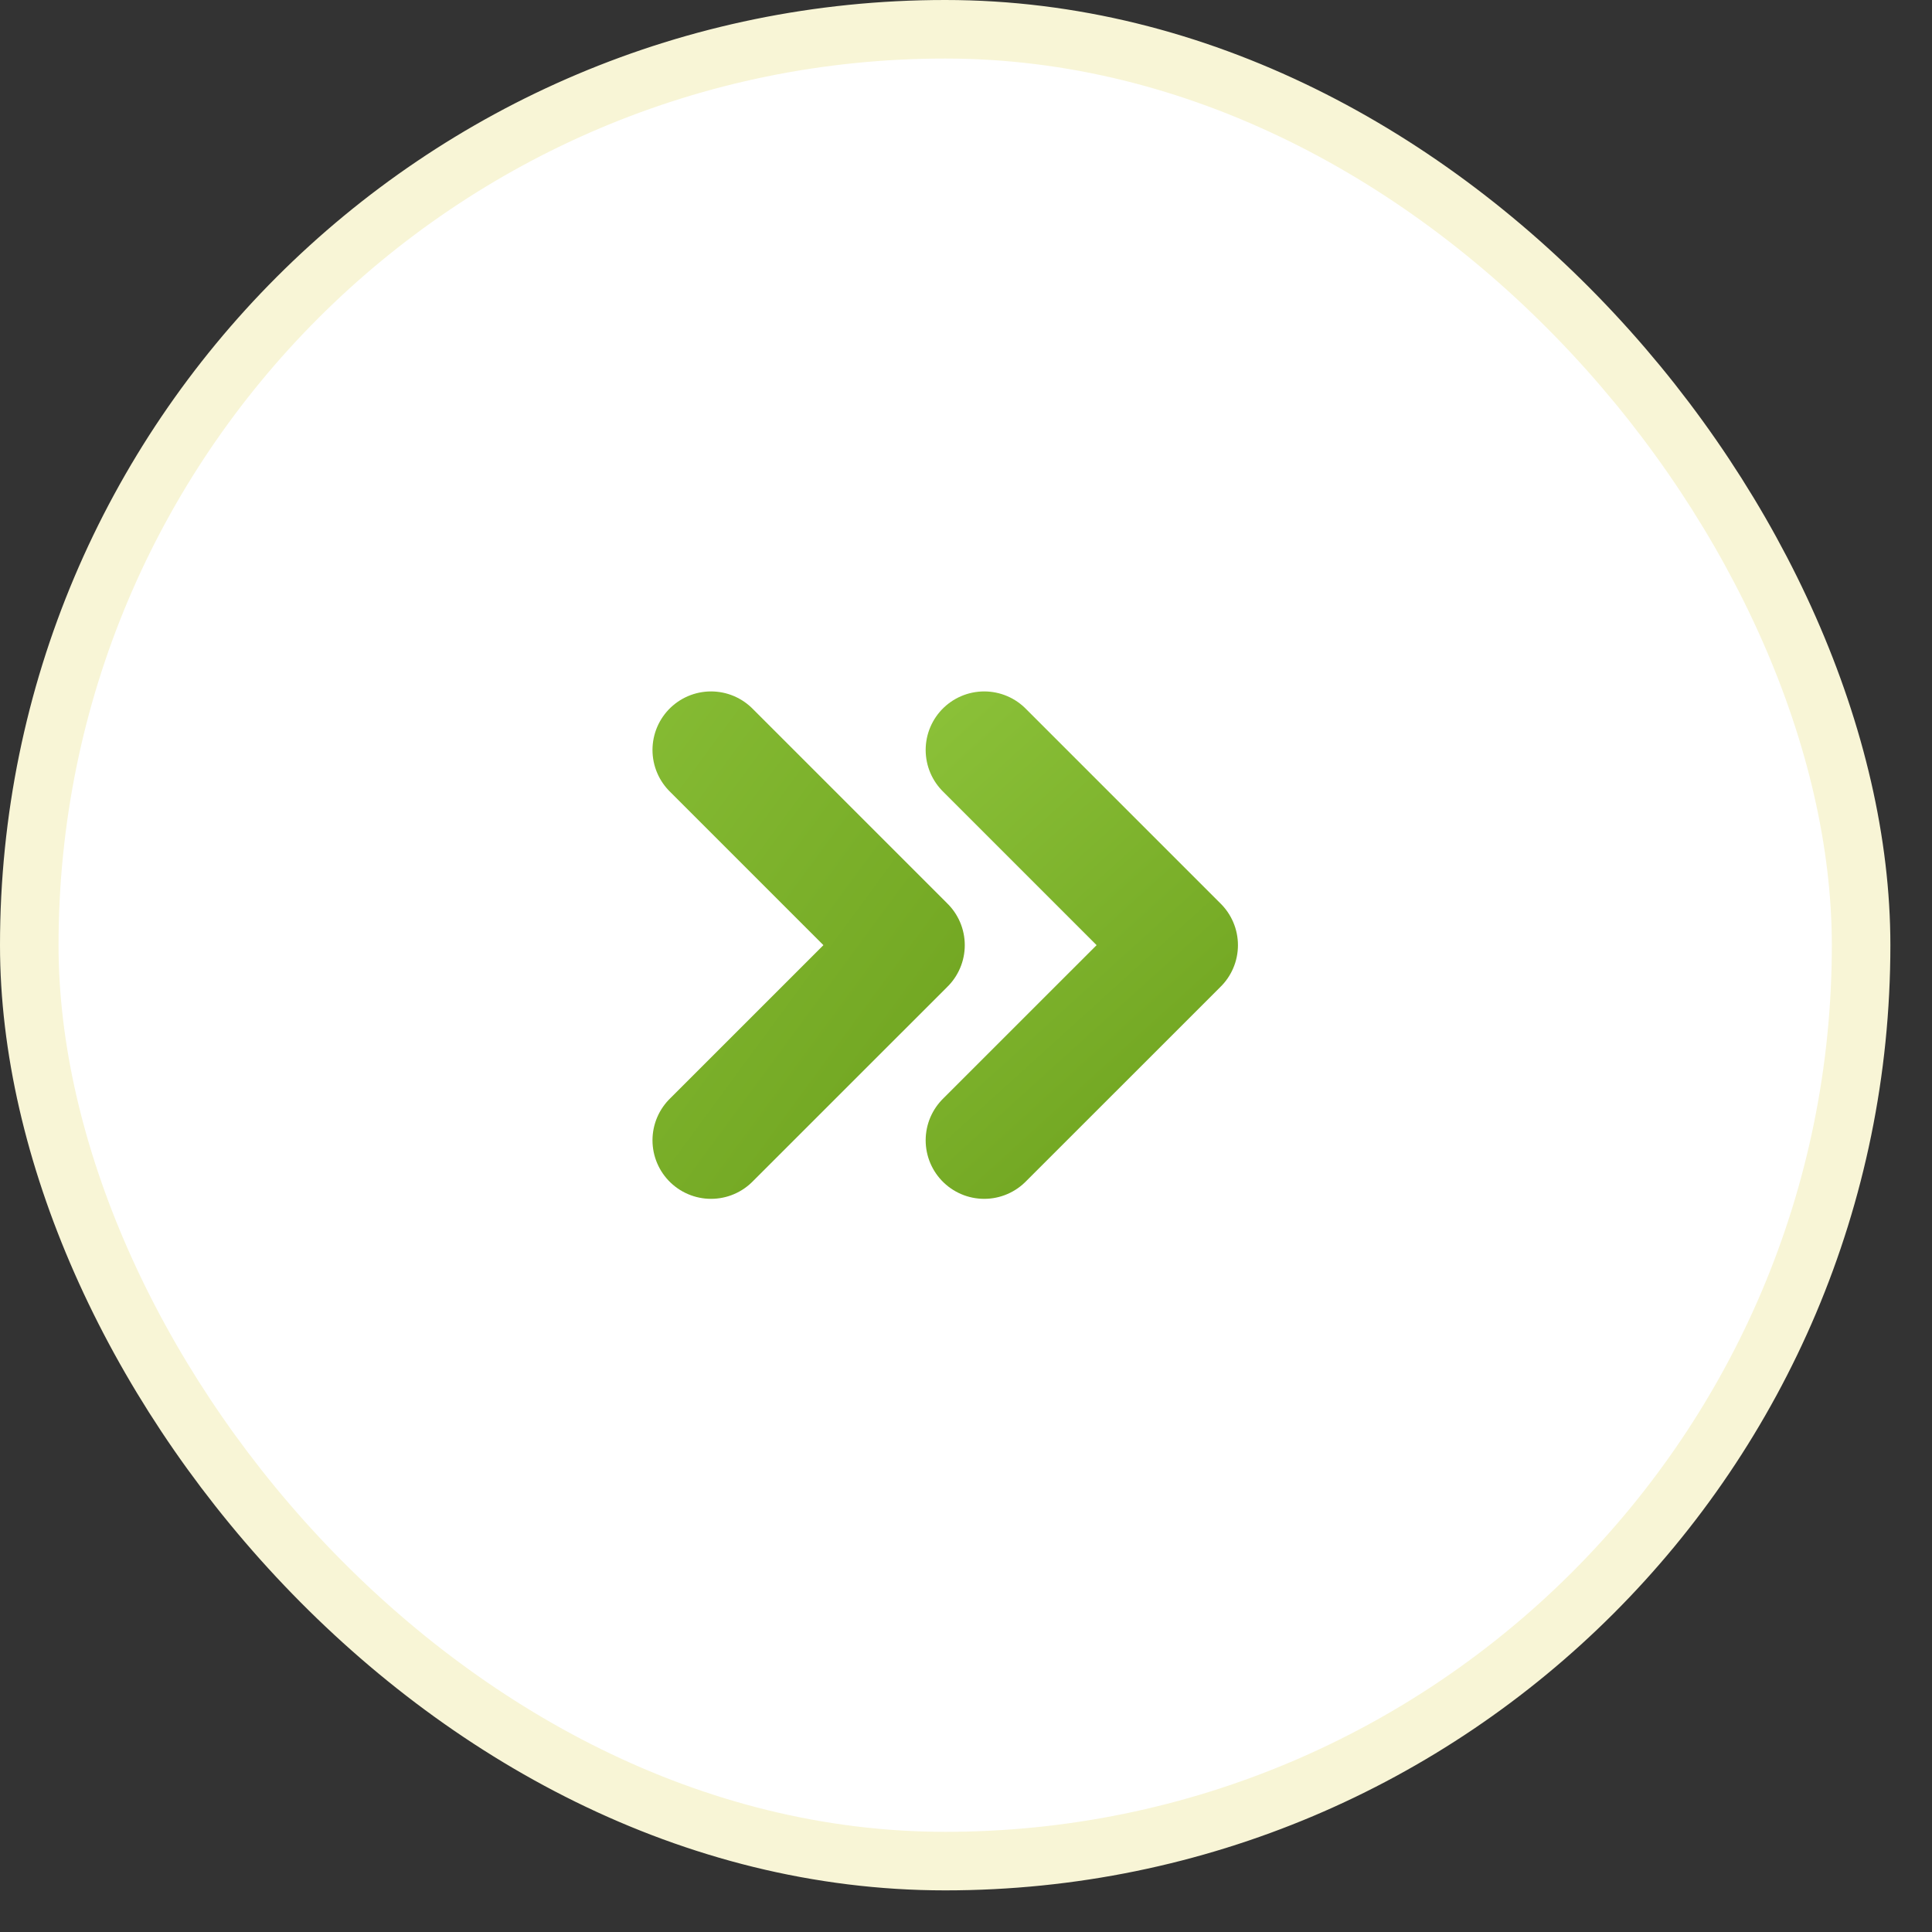 <svg width="33" height="33" viewBox="0 0 33 33" fill="none" xmlns="http://www.w3.org/2000/svg">
<rect x="0" y="0" width="33" height="33" fill="#333333" stroke="none"/>
<rect x="0.5" y="0.5" width="31.289" height="31.289" rx="15.644" fill="white"/>
<rect x="0.5" y="0.5" width="31.289" height="31.289" rx="15.644" stroke="#F8F5D6"/>
<path d="M16.811 19.477L20.145 16.144L16.811 12.81" stroke="url(#paint0_linear_2983_5180)" stroke-width="2" stroke-linecap="round" stroke-linejoin="round"/>
<path d="M12.145 19.477L15.479 16.144L12.145 12.81" stroke="url(#paint1_linear_2983_5180)" stroke-width="2" stroke-linecap="round" stroke-linejoin="round"/>
<defs>
<linearGradient id="paint0_linear_2983_5180" x1="12.556" y1="8.313" x2="26.916" y2="24.154" gradientUnits="userSpaceOnUse">
<stop stop-color="#9BD247"/>
<stop offset="1" stop-color="#568909"/>
</linearGradient>
<linearGradient id="paint1_linear_2983_5180" x1="5.378" y1="5.574" x2="26.918" y2="21.415" gradientUnits="userSpaceOnUse">
<stop stop-color="#9BD247"/>
<stop offset="1" stop-color="#568909"/>
</linearGradient>
</defs>
</svg>
